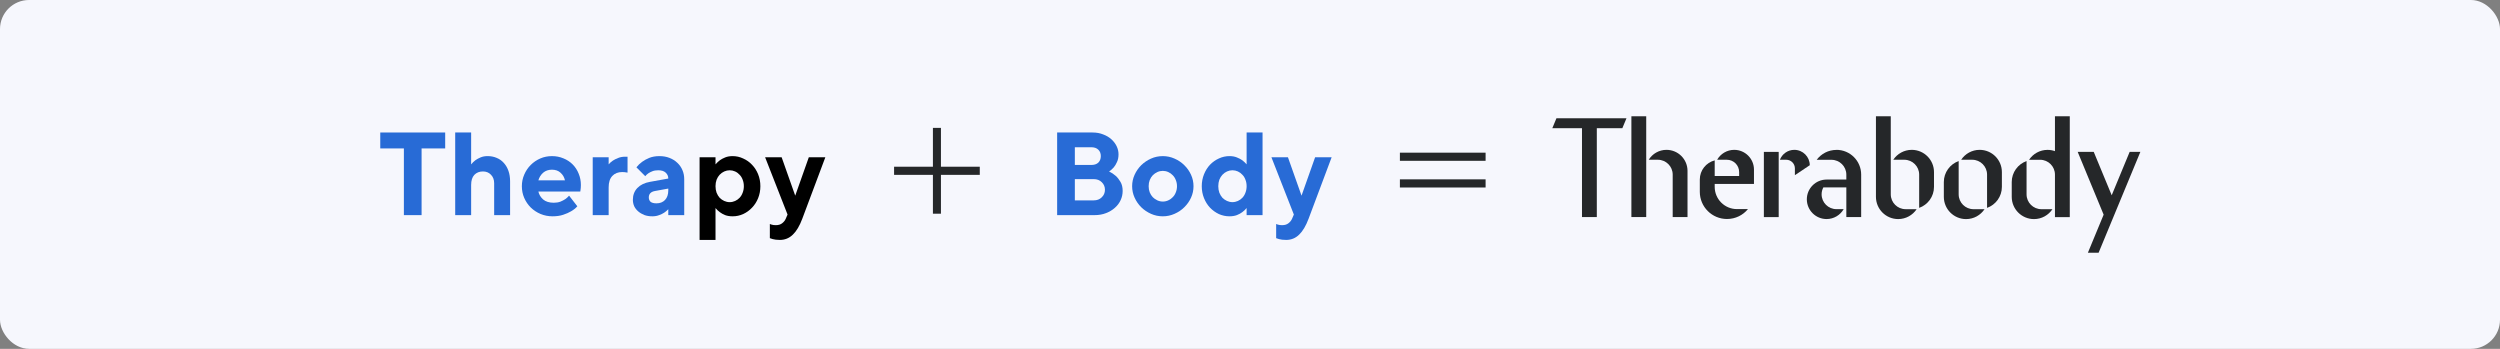 <svg width="430" height="60" viewBox="0 0 430 60" fill="none" xmlns="http://www.w3.org/2000/svg">
<rect x="0" y="0" width="430" height="60" fill="#808080" stroke="none"/>
<rect width="430" height="60" rx="5" fill="#F6F7FD"/>
<path d="M135.459 36.902L131.602 27.055H134.444L136.779 33.653L139.114 27.055H141.956L137.997 37.612C137.537 38.844 136.996 39.758 136.373 40.353C135.75 40.963 135.006 41.267 134.14 41.267C133.882 41.267 133.645 41.254 133.429 41.227C133.226 41.2 133.05 41.166 132.901 41.125C132.725 41.071 132.563 41.017 132.414 40.963V38.526C132.495 38.567 132.59 38.601 132.698 38.628C132.901 38.695 133.145 38.729 133.429 38.729C133.889 38.729 134.255 38.621 134.525 38.404C134.81 38.188 135.019 37.924 135.155 37.612L135.459 36.902Z" fill="black"/>
<path d="M126.013 37.206C125.526 37.206 125.099 37.139 124.734 37.003C124.369 36.854 124.064 36.685 123.82 36.496C123.536 36.293 123.286 36.056 123.069 35.785V41.267H120.328V27.055H123.069V28.273C123.286 28.016 123.536 27.779 123.82 27.562C124.064 27.386 124.369 27.224 124.734 27.075C125.099 26.926 125.526 26.852 126.013 26.852C126.649 26.852 127.252 26.987 127.82 27.258C128.402 27.515 128.91 27.873 129.343 28.334C129.79 28.794 130.142 29.342 130.399 29.978C130.656 30.614 130.784 31.298 130.784 32.029C130.784 32.76 130.656 33.443 130.399 34.08C130.142 34.716 129.79 35.264 129.343 35.724C128.91 36.184 128.402 36.55 127.82 36.821C127.252 37.078 126.649 37.206 126.013 37.206ZM125.506 29.288C125.181 29.288 124.869 29.356 124.572 29.491C124.274 29.626 124.01 29.816 123.78 30.059C123.563 30.29 123.387 30.574 123.252 30.912C123.13 31.251 123.069 31.623 123.069 32.029C123.069 32.435 123.13 32.807 123.252 33.146C123.387 33.484 123.563 33.775 123.78 34.019C124.01 34.249 124.274 34.432 124.572 34.567C124.869 34.702 125.181 34.77 125.506 34.77C125.83 34.77 126.142 34.702 126.439 34.567C126.737 34.432 126.994 34.249 127.211 34.019C127.441 33.775 127.617 33.484 127.739 33.146C127.874 32.807 127.942 32.435 127.942 32.029C127.942 31.623 127.874 31.251 127.739 30.912C127.617 30.574 127.441 30.29 127.211 30.059C126.994 29.816 126.737 29.626 126.439 29.491C126.142 29.356 125.83 29.288 125.506 29.288Z" fill="black"/>
<path d="M114.945 35.988C114.728 36.218 114.484 36.421 114.214 36.597C113.984 36.746 113.699 36.882 113.361 37.003C113.023 37.139 112.637 37.206 112.204 37.206C111.689 37.206 111.229 37.132 110.823 36.983C110.417 36.821 110.065 36.611 109.767 36.354C109.469 36.096 109.239 35.799 109.077 35.46C108.928 35.108 108.854 34.743 108.854 34.364C108.854 33.552 109.111 32.875 109.625 32.334C110.153 31.792 110.877 31.44 111.798 31.278L114.945 30.709C114.945 30.303 114.796 29.965 114.498 29.694C114.214 29.423 113.787 29.288 113.219 29.288C112.826 29.288 112.495 29.342 112.224 29.45C111.953 29.559 111.723 29.674 111.534 29.796C111.317 29.945 111.134 30.114 110.985 30.303L109.463 28.78C109.733 28.428 110.065 28.11 110.457 27.826C110.782 27.582 111.188 27.359 111.676 27.156C112.177 26.953 112.759 26.852 113.422 26.852C114.058 26.852 114.633 26.953 115.148 27.156C115.676 27.359 116.129 27.643 116.508 28.009C116.887 28.361 117.178 28.78 117.381 29.268C117.584 29.741 117.686 30.256 117.686 30.811V37.003H114.945V35.988ZM112.914 34.973C113.523 34.973 114.011 34.783 114.376 34.404C114.755 34.012 114.945 33.457 114.945 32.74V32.435L112.711 32.841C111.967 32.963 111.594 33.335 111.594 33.958C111.594 34.269 111.696 34.52 111.899 34.709C112.116 34.885 112.454 34.973 112.914 34.973Z" fill="#286BD6"/>
<path d="M107.937 29.694C107.869 29.681 107.795 29.667 107.713 29.654C107.632 29.64 107.531 29.626 107.409 29.613C107.301 29.599 107.172 29.593 107.023 29.593C106.306 29.593 105.737 29.816 105.318 30.263C104.898 30.709 104.688 31.366 104.688 32.232V37.003H101.947V27.055H104.688V28.273C104.891 28.029 105.135 27.813 105.419 27.623C105.663 27.461 105.961 27.312 106.313 27.177C106.664 27.028 107.071 26.953 107.531 26.953H107.937V29.694Z" fill="#286BD6"/>
<path d="M92.602 32.943C92.71 33.457 92.981 33.91 93.414 34.303C93.861 34.682 94.47 34.871 95.242 34.871C95.675 34.871 96.054 34.81 96.379 34.689C96.704 34.553 96.981 34.411 97.211 34.262C97.468 34.086 97.692 33.883 97.881 33.653L99.302 35.481C99.005 35.819 98.639 36.11 98.206 36.354C97.841 36.57 97.394 36.767 96.866 36.942C96.338 37.118 95.729 37.206 95.039 37.206C94.308 37.206 93.617 37.071 92.968 36.8C92.332 36.53 91.77 36.157 91.282 35.684C90.809 35.21 90.437 34.662 90.166 34.039C89.895 33.416 89.76 32.746 89.76 32.029C89.76 31.325 89.895 30.662 90.166 30.039C90.437 29.403 90.809 28.848 91.282 28.374C91.756 27.901 92.305 27.528 92.927 27.258C93.55 26.987 94.22 26.852 94.937 26.852C95.641 26.852 96.297 26.98 96.907 27.237C97.516 27.481 98.044 27.826 98.49 28.273C98.937 28.72 99.282 29.247 99.526 29.857C99.783 30.466 99.912 31.122 99.912 31.826C99.912 32.015 99.905 32.178 99.891 32.313C99.878 32.449 99.864 32.564 99.851 32.658C99.837 32.767 99.824 32.861 99.81 32.943H92.602ZM94.937 29.186C94.328 29.186 93.82 29.362 93.414 29.714C93.022 30.066 92.751 30.499 92.602 31.014H97.171C97.062 30.499 96.812 30.066 96.419 29.714C96.04 29.362 95.546 29.186 94.937 29.186Z" fill="#286BD6"/>
<path d="M81.036 28.271C81.239 28.014 81.483 27.777 81.767 27.56C82.01 27.384 82.308 27.222 82.66 27.073C83.012 26.924 83.418 26.85 83.878 26.85C84.433 26.85 84.948 26.951 85.421 27.154C85.895 27.344 86.301 27.628 86.64 28.007C86.992 28.386 87.262 28.846 87.452 29.388C87.641 29.916 87.736 30.525 87.736 31.215V37.002H84.995V31.52C84.995 30.91 84.812 30.423 84.447 30.058C84.095 29.679 83.635 29.489 83.066 29.489C82.457 29.489 81.963 29.686 81.584 30.078C81.219 30.471 81.036 31.053 81.036 31.824V37.002H78.295V22.789H81.036V28.271Z" fill="#286BD6"/>
<path d="M76.573 22.789V25.53H72.513V37.002H69.467V25.53H65.406V22.789H76.573Z" fill="#286BD6"/>
<path d="M168.522 28.675V30.076H161.842V36.756H160.461V30.076H153.782V28.675H160.461V21.996H161.842V28.675H168.522Z" fill="#252729"/>
<path d="M222.543 36.902L218.686 27.055H221.528L223.863 33.653L226.198 27.055H229.04L225.081 37.612C224.621 38.844 224.08 39.758 223.457 40.353C222.834 40.963 222.09 41.267 221.223 41.267C220.966 41.267 220.729 41.254 220.513 41.227C220.31 41.2 220.134 41.166 219.985 41.125C219.809 41.071 219.647 41.017 219.498 40.963V38.526C219.579 38.567 219.674 38.601 219.782 38.628C219.985 38.695 220.229 38.729 220.513 38.729C220.973 38.729 221.339 38.621 221.609 38.404C221.894 38.188 222.103 37.924 222.239 37.612L222.543 36.902Z" fill="#286BD6"/>
<path d="M211.474 26.85C211.948 26.85 212.368 26.924 212.733 27.073C213.112 27.222 213.424 27.384 213.667 27.56C213.951 27.777 214.202 28.014 214.418 28.271V22.789H217.159V37.002H214.418V35.783C214.202 36.054 213.951 36.291 213.667 36.494C213.424 36.684 213.112 36.853 212.733 37.002C212.368 37.137 211.948 37.205 211.474 37.205C210.838 37.205 210.229 37.076 209.647 36.819C209.079 36.548 208.571 36.183 208.124 35.722C207.691 35.262 207.346 34.714 207.089 34.078C206.832 33.442 206.703 32.758 206.703 32.027C206.703 31.296 206.832 30.613 207.089 29.977C207.346 29.34 207.691 28.792 208.124 28.332C208.571 27.872 209.079 27.513 209.647 27.256C210.229 26.985 210.838 26.85 211.474 26.85ZM211.982 34.768C212.307 34.768 212.618 34.7 212.916 34.565C213.214 34.43 213.471 34.247 213.688 34.017C213.918 33.773 214.094 33.482 214.215 33.144C214.351 32.806 214.418 32.433 214.418 32.027C214.418 31.621 214.351 31.249 214.215 30.91C214.094 30.572 213.918 30.288 213.688 30.058C213.471 29.814 213.214 29.625 212.916 29.489C212.618 29.354 212.307 29.286 211.982 29.286C211.657 29.286 211.346 29.354 211.048 29.489C210.75 29.625 210.486 29.814 210.256 30.058C210.04 30.288 209.864 30.572 209.728 30.91C209.607 31.249 209.546 31.621 209.546 32.027C209.546 32.433 209.607 32.806 209.728 33.144C209.864 33.482 210.04 33.773 210.256 34.017C210.486 34.247 210.75 34.43 211.048 34.565C211.346 34.7 211.657 34.768 211.982 34.768Z" fill="#286BD6"/>
<path d="M197.569 32.029C197.569 32.408 197.63 32.76 197.752 33.085C197.887 33.41 198.063 33.687 198.28 33.917C198.51 34.147 198.774 34.33 199.072 34.465C199.369 34.601 199.681 34.668 200.005 34.668C200.33 34.668 200.642 34.601 200.939 34.465C201.237 34.33 201.494 34.147 201.711 33.917C201.941 33.687 202.117 33.41 202.239 33.085C202.374 32.76 202.442 32.408 202.442 32.029C202.442 31.65 202.374 31.298 202.239 30.973C202.117 30.648 201.941 30.371 201.711 30.141C201.494 29.911 201.237 29.728 200.939 29.593C200.642 29.457 200.33 29.39 200.005 29.39C199.681 29.39 199.369 29.457 199.072 29.593C198.774 29.728 198.51 29.911 198.28 30.141C198.063 30.371 197.887 30.648 197.752 30.973C197.63 31.298 197.569 31.65 197.569 32.029ZM205.284 32.029C205.284 32.719 205.142 33.376 204.858 33.998C204.574 34.621 204.188 35.169 203.701 35.643C203.227 36.117 202.665 36.496 202.016 36.78C201.379 37.064 200.709 37.206 200.005 37.206C199.288 37.206 198.611 37.064 197.975 36.78C197.339 36.496 196.777 36.117 196.29 35.643C195.816 35.169 195.437 34.621 195.153 33.998C194.869 33.376 194.727 32.719 194.727 32.029C194.727 31.339 194.869 30.682 195.153 30.059C195.437 29.437 195.816 28.889 196.29 28.415C196.777 27.941 197.339 27.562 197.975 27.278C198.611 26.994 199.288 26.852 200.005 26.852C200.709 26.852 201.379 26.994 202.016 27.278C202.665 27.562 203.227 27.941 203.701 28.415C204.188 28.889 204.574 29.437 204.858 30.059C205.142 30.682 205.284 31.339 205.284 32.029Z" fill="#286BD6"/>
<path d="M181.828 37.002V22.789H187.919C188.582 22.789 189.185 22.897 189.726 23.114C190.281 23.317 190.755 23.594 191.147 23.946C191.54 24.298 191.845 24.698 192.061 25.144C192.278 25.591 192.386 26.058 192.386 26.545C192.386 27.06 192.298 27.5 192.122 27.865C191.96 28.23 191.777 28.535 191.574 28.779C191.33 29.063 191.059 29.3 190.762 29.489C191.181 29.692 191.567 29.949 191.919 30.261C192.217 30.532 192.487 30.877 192.731 31.296C192.975 31.716 193.097 32.23 193.097 32.839C193.097 33.394 192.982 33.922 192.751 34.423C192.521 34.924 192.19 35.364 191.757 35.743C191.337 36.122 190.829 36.426 190.234 36.656C189.652 36.886 188.995 37.002 188.264 37.002H181.828ZM188.122 34.464C188.691 34.464 189.151 34.288 189.503 33.936C189.868 33.584 190.051 33.151 190.051 32.636C190.051 32.122 189.868 31.689 189.503 31.337C189.151 30.985 188.691 30.809 188.122 30.809H184.874V34.464H188.122ZM184.874 25.327V28.372H187.716C188.231 28.372 188.63 28.237 188.914 27.966C189.198 27.682 189.34 27.31 189.34 26.85C189.34 26.39 189.198 26.024 188.914 25.753C188.63 25.469 188.231 25.327 187.716 25.327H184.874Z" fill="#286BD6"/>
<path d="M240.782 26.259H255.522V27.66H240.782V26.259ZM240.782 32.249V30.848H255.522V32.249H240.782Z" fill="#252729"/>
<path d="M286.637 25.773C285.342 25.773 284.216 26.451 283.578 27.477H285.152C286.557 27.477 287.703 28.622 287.703 30.027V37.339H290.253V29.389C290.253 27.397 288.639 25.773 286.637 25.773Z" fill="#252729"/>
<path d="M283.15 20H280.6V37.333H283.15V20Z" fill="#252729"/>
<path d="M267 22.047H272.101V37.338H274.652V22.047H279.045L279.753 20.344H267.707L267 22.047Z" fill="#252729"/>
<path d="M348.568 33.431V27.703C347.084 28.231 346.018 29.646 346.018 31.309V33.859C346.018 35.971 347.731 37.684 349.843 37.684C351.169 37.684 352.334 37.007 353.022 35.981H351.119C349.714 35.981 348.568 34.836 348.568 33.431Z" fill="#252729"/>
<path d="M353.452 25.997C353.053 25.857 352.625 25.778 352.176 25.778C350.851 25.778 349.686 26.455 348.998 27.481H350.901C352.306 27.481 353.452 28.627 353.452 30.031V37.343H356.002V20H353.452V25.997Z" fill="#252729"/>
<path d="M305.935 26.125H303.385V37.342H305.935V26.125Z" fill="#252729"/>
<path d="M325.213 33.428V20H322.662V33.856C322.662 35.968 324.376 37.681 326.488 37.681C327.813 37.681 328.979 37.004 329.666 35.978H327.763C326.358 35.978 325.213 34.833 325.213 33.428Z" fill="#252729"/>
<path d="M328.821 25.773C327.496 25.773 326.33 26.451 325.643 27.477H327.546C328.95 27.477 330.096 28.622 330.096 30.027V35.755C331.581 35.227 332.647 33.812 332.647 32.149V29.599C332.647 27.487 330.933 25.773 328.821 25.773Z" fill="#252729"/>
<path d="M315.867 25.783C314.472 25.783 313.246 26.451 312.469 27.487H315.02C316.424 27.487 317.57 28.632 317.57 30.037V30.884H314.173C312.3 30.884 310.775 32.408 310.775 34.281C310.775 36.153 312.3 37.677 314.173 37.677C315.428 37.677 316.524 36.99 317.112 35.974H315.867C314.462 35.974 313.316 34.828 313.316 33.424C313.316 32.995 313.426 32.587 313.615 32.238H317.57V37.339H320.121V30.027C320.121 27.676 318.218 25.773 315.867 25.773V25.783Z" fill="#252729"/>
<path d="M340.499 25.773C339.173 25.773 338.008 26.451 337.32 27.477H339.223C340.628 27.477 341.774 28.622 341.774 30.027V35.755C343.258 35.227 344.324 33.812 344.324 32.149V29.599C344.324 27.487 342.611 25.773 340.499 25.773Z" fill="#252729"/>
<path d="M336.89 33.431V27.703C335.406 28.231 334.34 29.646 334.34 31.309V33.859C334.34 35.971 336.054 37.684 338.166 37.684C339.491 37.684 340.656 37.007 341.344 35.981H339.441C338.036 35.981 336.89 34.836 336.89 33.431Z" fill="#252729"/>
<path d="M298.285 25.773C297.03 25.773 295.934 26.461 295.346 27.477H297.01C298.186 27.477 299.132 28.423 299.132 29.599V30.276H294.928V27.586C293.453 27.965 292.367 29.29 292.367 30.874V32.995C292.367 35.575 294.459 37.667 297.04 37.667C298.495 37.667 299.79 37.01 300.647 35.964H298.754C296.641 35.964 294.928 34.251 294.928 32.139V31.631H301.683V29.17C301.683 27.297 300.158 25.773 298.285 25.773Z" fill="#252729"/>
<path d="M311.282 28.433C311.282 26.969 310.096 25.773 308.621 25.773C307.496 25.773 306.529 26.481 306.141 27.477H307.237C308.054 27.477 308.721 28.144 308.721 28.961V30.127L311.272 28.423L311.282 28.433Z" fill="#252729"/>
<path d="M366.3 26.125L363.212 33.586L360.123 26.125H357.363L361.827 36.923L359.117 43.468H360.96L368.143 26.125H366.3Z" fill="#252729"/>
</svg>
